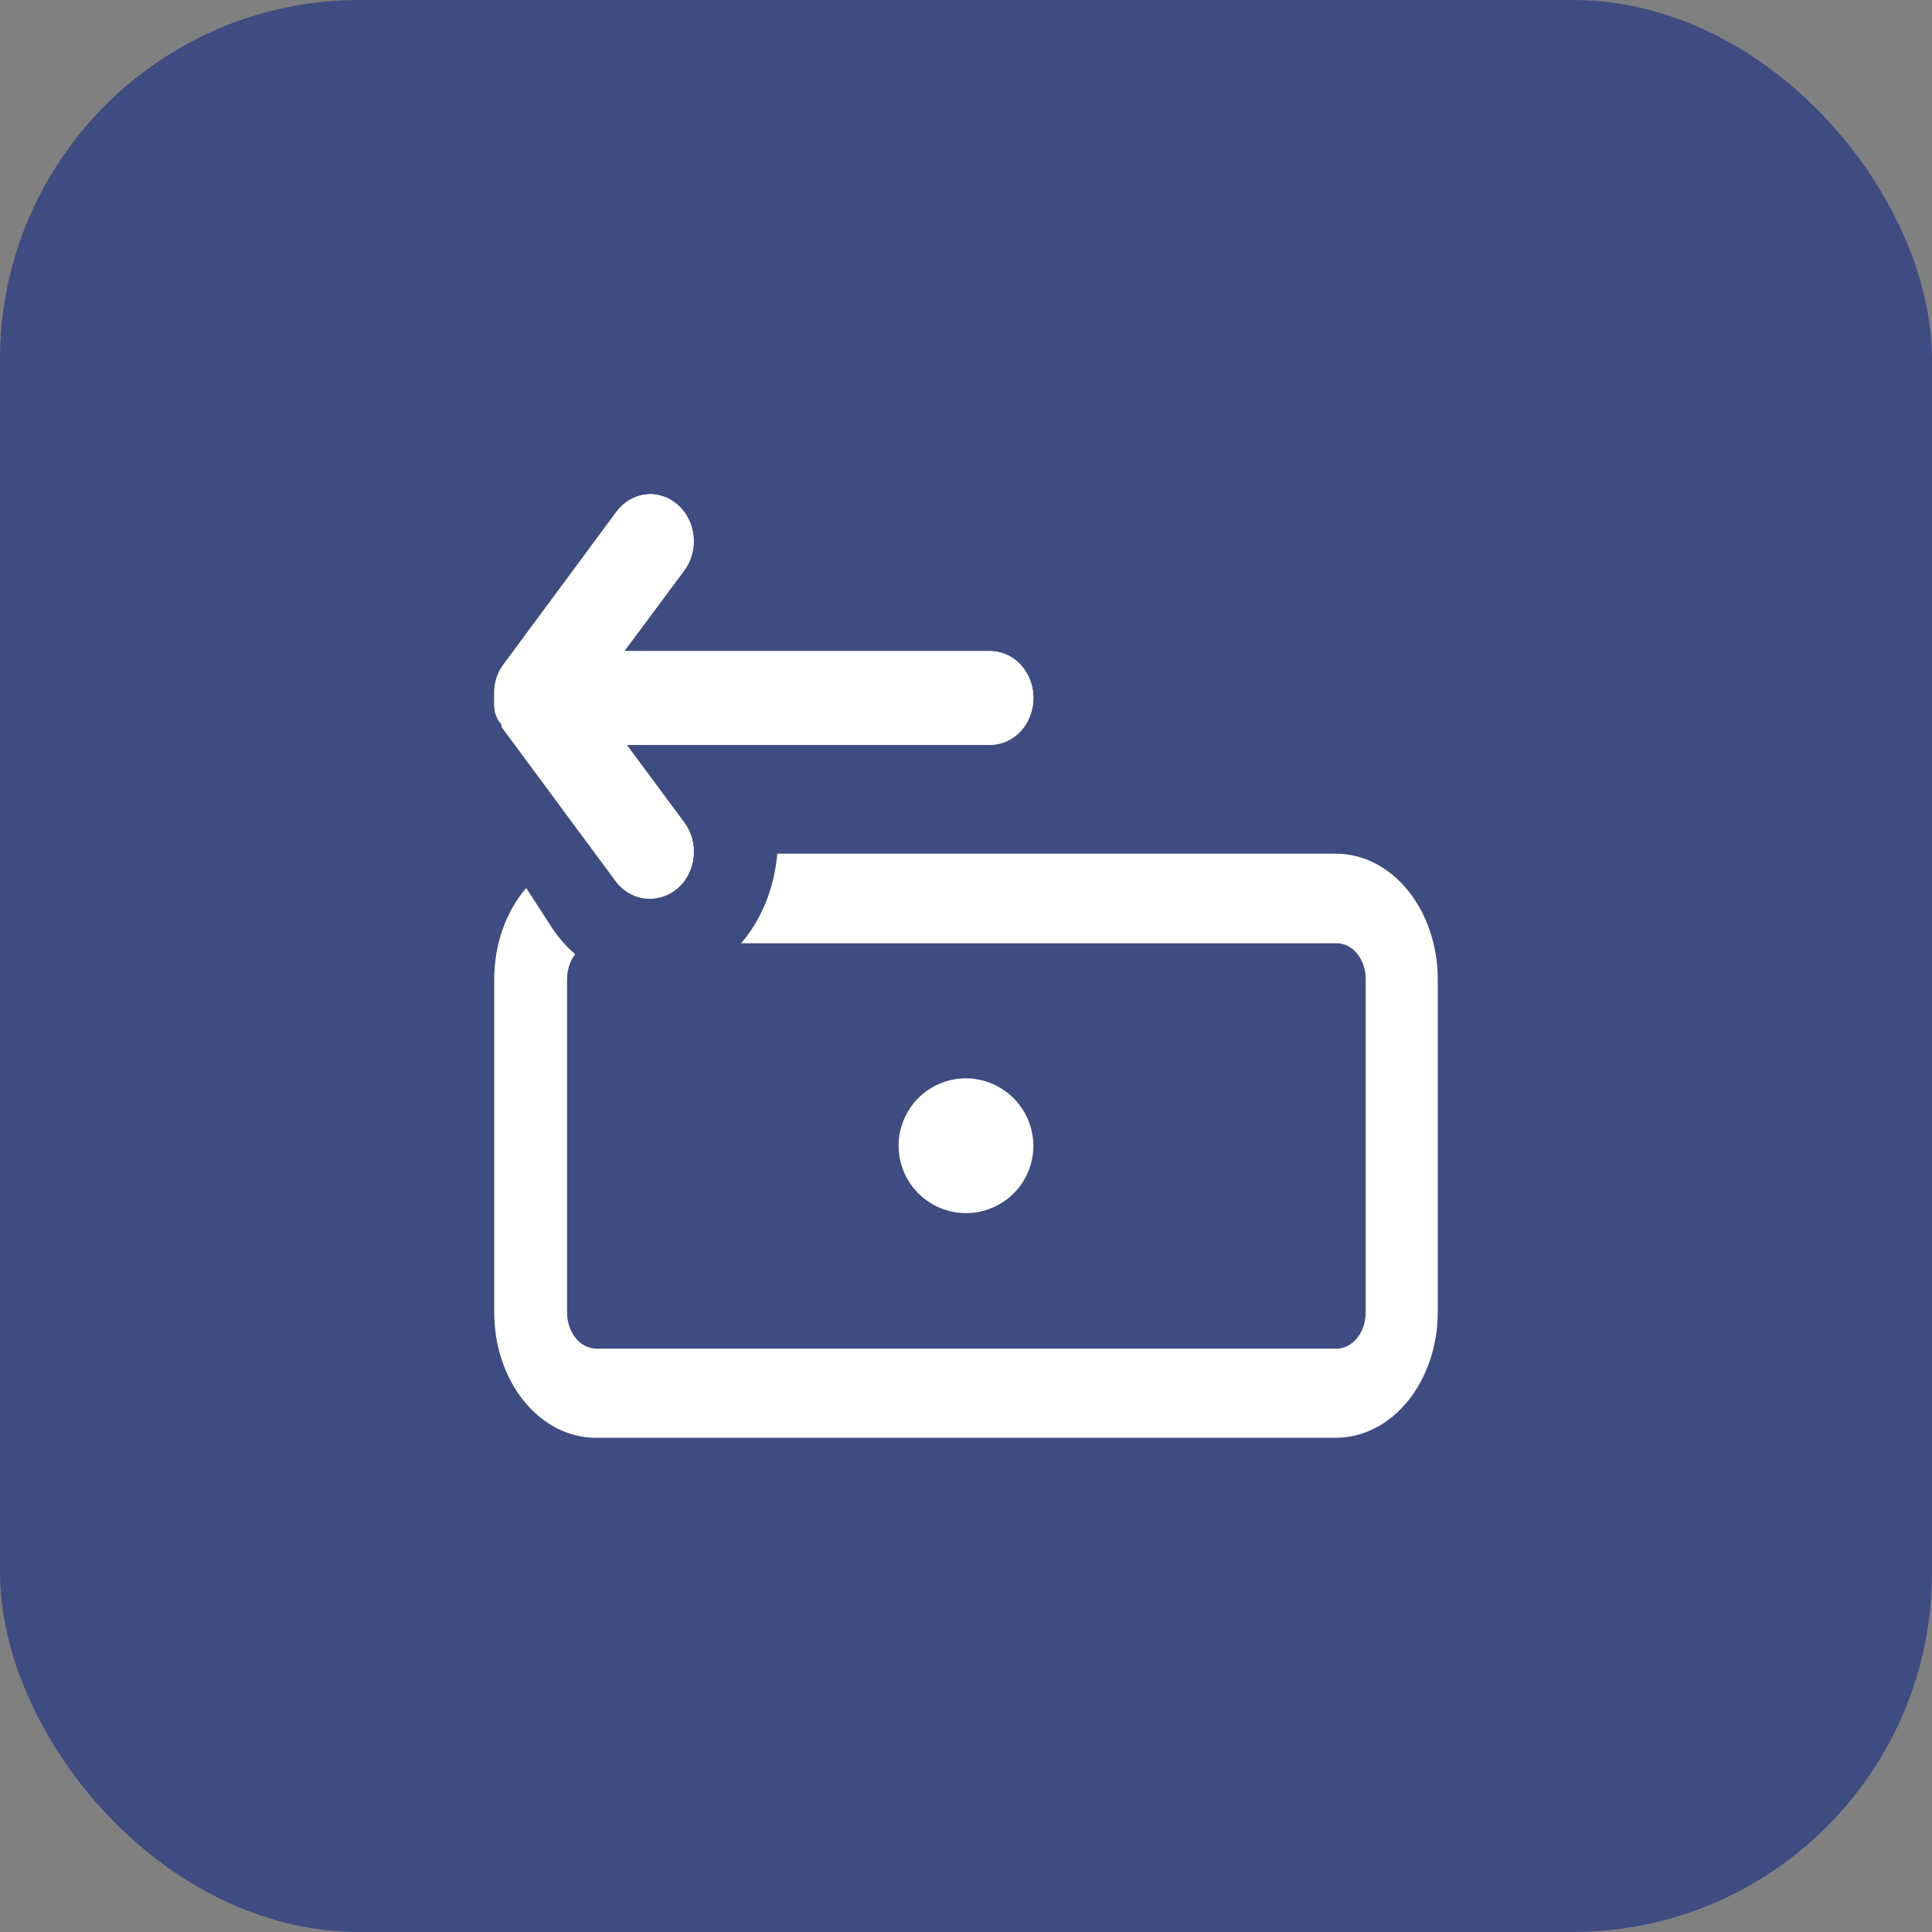 <svg width="43" height="43" viewBox="0 0 43 43" fill="none" xmlns="http://www.w3.org/2000/svg">
<rect x="0" y="0" width="43" height="43" fill="#808080" stroke="none"/>
<rect width="43" height="43" rx="8" fill="#3F4C81"/>
<path d="M21.5 24C21.897 24.002 22.277 24.161 22.558 24.442C22.839 24.723 22.998 25.103 23 25.5C23 25.898 22.842 26.279 22.561 26.561C22.279 26.842 21.898 27 21.5 27C21.102 27 20.721 26.842 20.439 26.561C20.158 26.279 20 25.898 20 25.5C20 25.102 20.158 24.721 20.439 24.439C20.721 24.158 21.102 24 21.5 24Z" fill="white"/>
<path d="M12.802 21.237C12.687 21.386 12.622 21.583 12.621 21.789V29.211C12.621 29.423 12.689 29.627 12.809 29.777C12.93 29.928 13.093 30.014 13.265 30.017H29.744C29.917 30.017 30.083 29.932 30.205 29.781C30.327 29.63 30.396 29.425 30.396 29.211V21.789C30.396 21.683 30.379 21.579 30.346 21.482C30.313 21.385 30.265 21.297 30.204 21.223C30.144 21.149 30.072 21.09 29.993 21.051C29.914 21.012 29.829 20.992 29.744 20.994H16.494C16.948 20.471 17.235 19.763 17.3 19L29.735 19C30.334 19 30.909 19.294 31.334 19.816C31.758 20.339 31.998 21.048 32 21.789V29.211C31.998 29.952 31.758 30.661 31.334 31.184C30.909 31.706 30.334 32 29.735 32H13.256C12.658 32 12.084 31.706 11.661 31.183C11.238 30.66 11 29.951 11 29.211V21.789C11 21.409 11.064 21.033 11.186 20.685C11.309 20.337 11.488 20.023 11.712 19.764L12.295 20.665C12.443 20.883 12.613 21.075 12.802 21.237Z" fill="white"/>
<path d="M11.001 15.635C11.001 15.635 11.001 15.593 11.001 15.576C11 15.563 11 15.549 11.001 15.535C11.001 15.535 11.001 15.535 11.001 15.476C11.001 15.418 11.001 15.401 11.001 15.36C11.012 15.163 11.076 14.974 11.186 14.817L13.717 11.395C13.796 11.288 13.893 11.198 14.005 11.131C14.116 11.065 14.238 11.022 14.364 11.007C14.49 10.991 14.618 11.003 14.74 11.041C14.862 11.079 14.976 11.143 15.075 11.228C15.175 11.314 15.258 11.419 15.319 11.539C15.381 11.659 15.42 11.792 15.434 11.928C15.449 12.065 15.438 12.203 15.403 12.335C15.367 12.467 15.309 12.59 15.229 12.697L13.894 14.492H22.035C22.291 14.492 22.537 14.601 22.718 14.797C22.898 14.993 23 15.258 23 15.535C23 15.812 22.898 16.077 22.718 16.273C22.537 16.468 22.291 16.578 22.035 16.578H13.948L15.229 18.306C15.309 18.413 15.367 18.536 15.403 18.668C15.438 18.8 15.449 18.938 15.434 19.075C15.42 19.211 15.381 19.343 15.319 19.463C15.258 19.583 15.175 19.689 15.075 19.774C14.903 19.92 14.691 19.999 14.473 20C14.325 20.003 14.179 19.969 14.045 19.901C13.911 19.833 13.794 19.733 13.701 19.608L11.17 16.186C11.17 16.186 11.17 16.102 11.116 16.069C11.079 16.009 11.048 15.944 11.024 15.877C11.006 15.798 10.998 15.716 11.001 15.635Z" fill="white"/>
<path d="M11.001 15.635C11.001 15.635 11.001 15.593 11.001 15.576C11 15.563 11 15.549 11.001 15.535C11.001 15.535 11.001 15.535 11.001 15.476C11.001 15.418 11.001 15.401 11.001 15.36C11.012 15.163 11.076 14.974 11.186 14.817L13.717 11.395C13.796 11.288 13.893 11.198 14.005 11.131C14.116 11.065 14.238 11.022 14.364 11.007C14.49 10.991 14.618 11.003 14.74 11.041C14.862 11.079 14.976 11.143 15.075 11.228C15.175 11.314 15.258 11.419 15.319 11.539C15.381 11.659 15.42 11.792 15.434 11.928C15.449 12.065 15.438 12.203 15.403 12.335C15.367 12.467 15.309 12.59 15.229 12.697L13.894 14.492H22.035C22.291 14.492 22.537 14.601 22.718 14.797C22.898 14.993 23 15.258 23 15.535C23 15.812 22.898 16.077 22.718 16.273C22.537 16.468 22.291 16.578 22.035 16.578H13.948L15.229 18.306C15.309 18.413 15.367 18.536 15.403 18.668C15.438 18.8 15.449 18.938 15.434 19.075C15.42 19.211 15.381 19.343 15.319 19.463C15.258 19.583 15.175 19.689 15.075 19.774C14.903 19.92 14.691 19.999 14.473 20C14.325 20.003 14.179 19.969 14.045 19.901C13.911 19.833 13.794 19.733 13.701 19.608L11.17 16.186C11.17 16.186 11.17 16.102 11.116 16.069C11.079 16.009 11.048 15.944 11.024 15.877C11.006 15.798 10.998 15.716 11.001 15.635Z" fill="white"/>
</svg>
